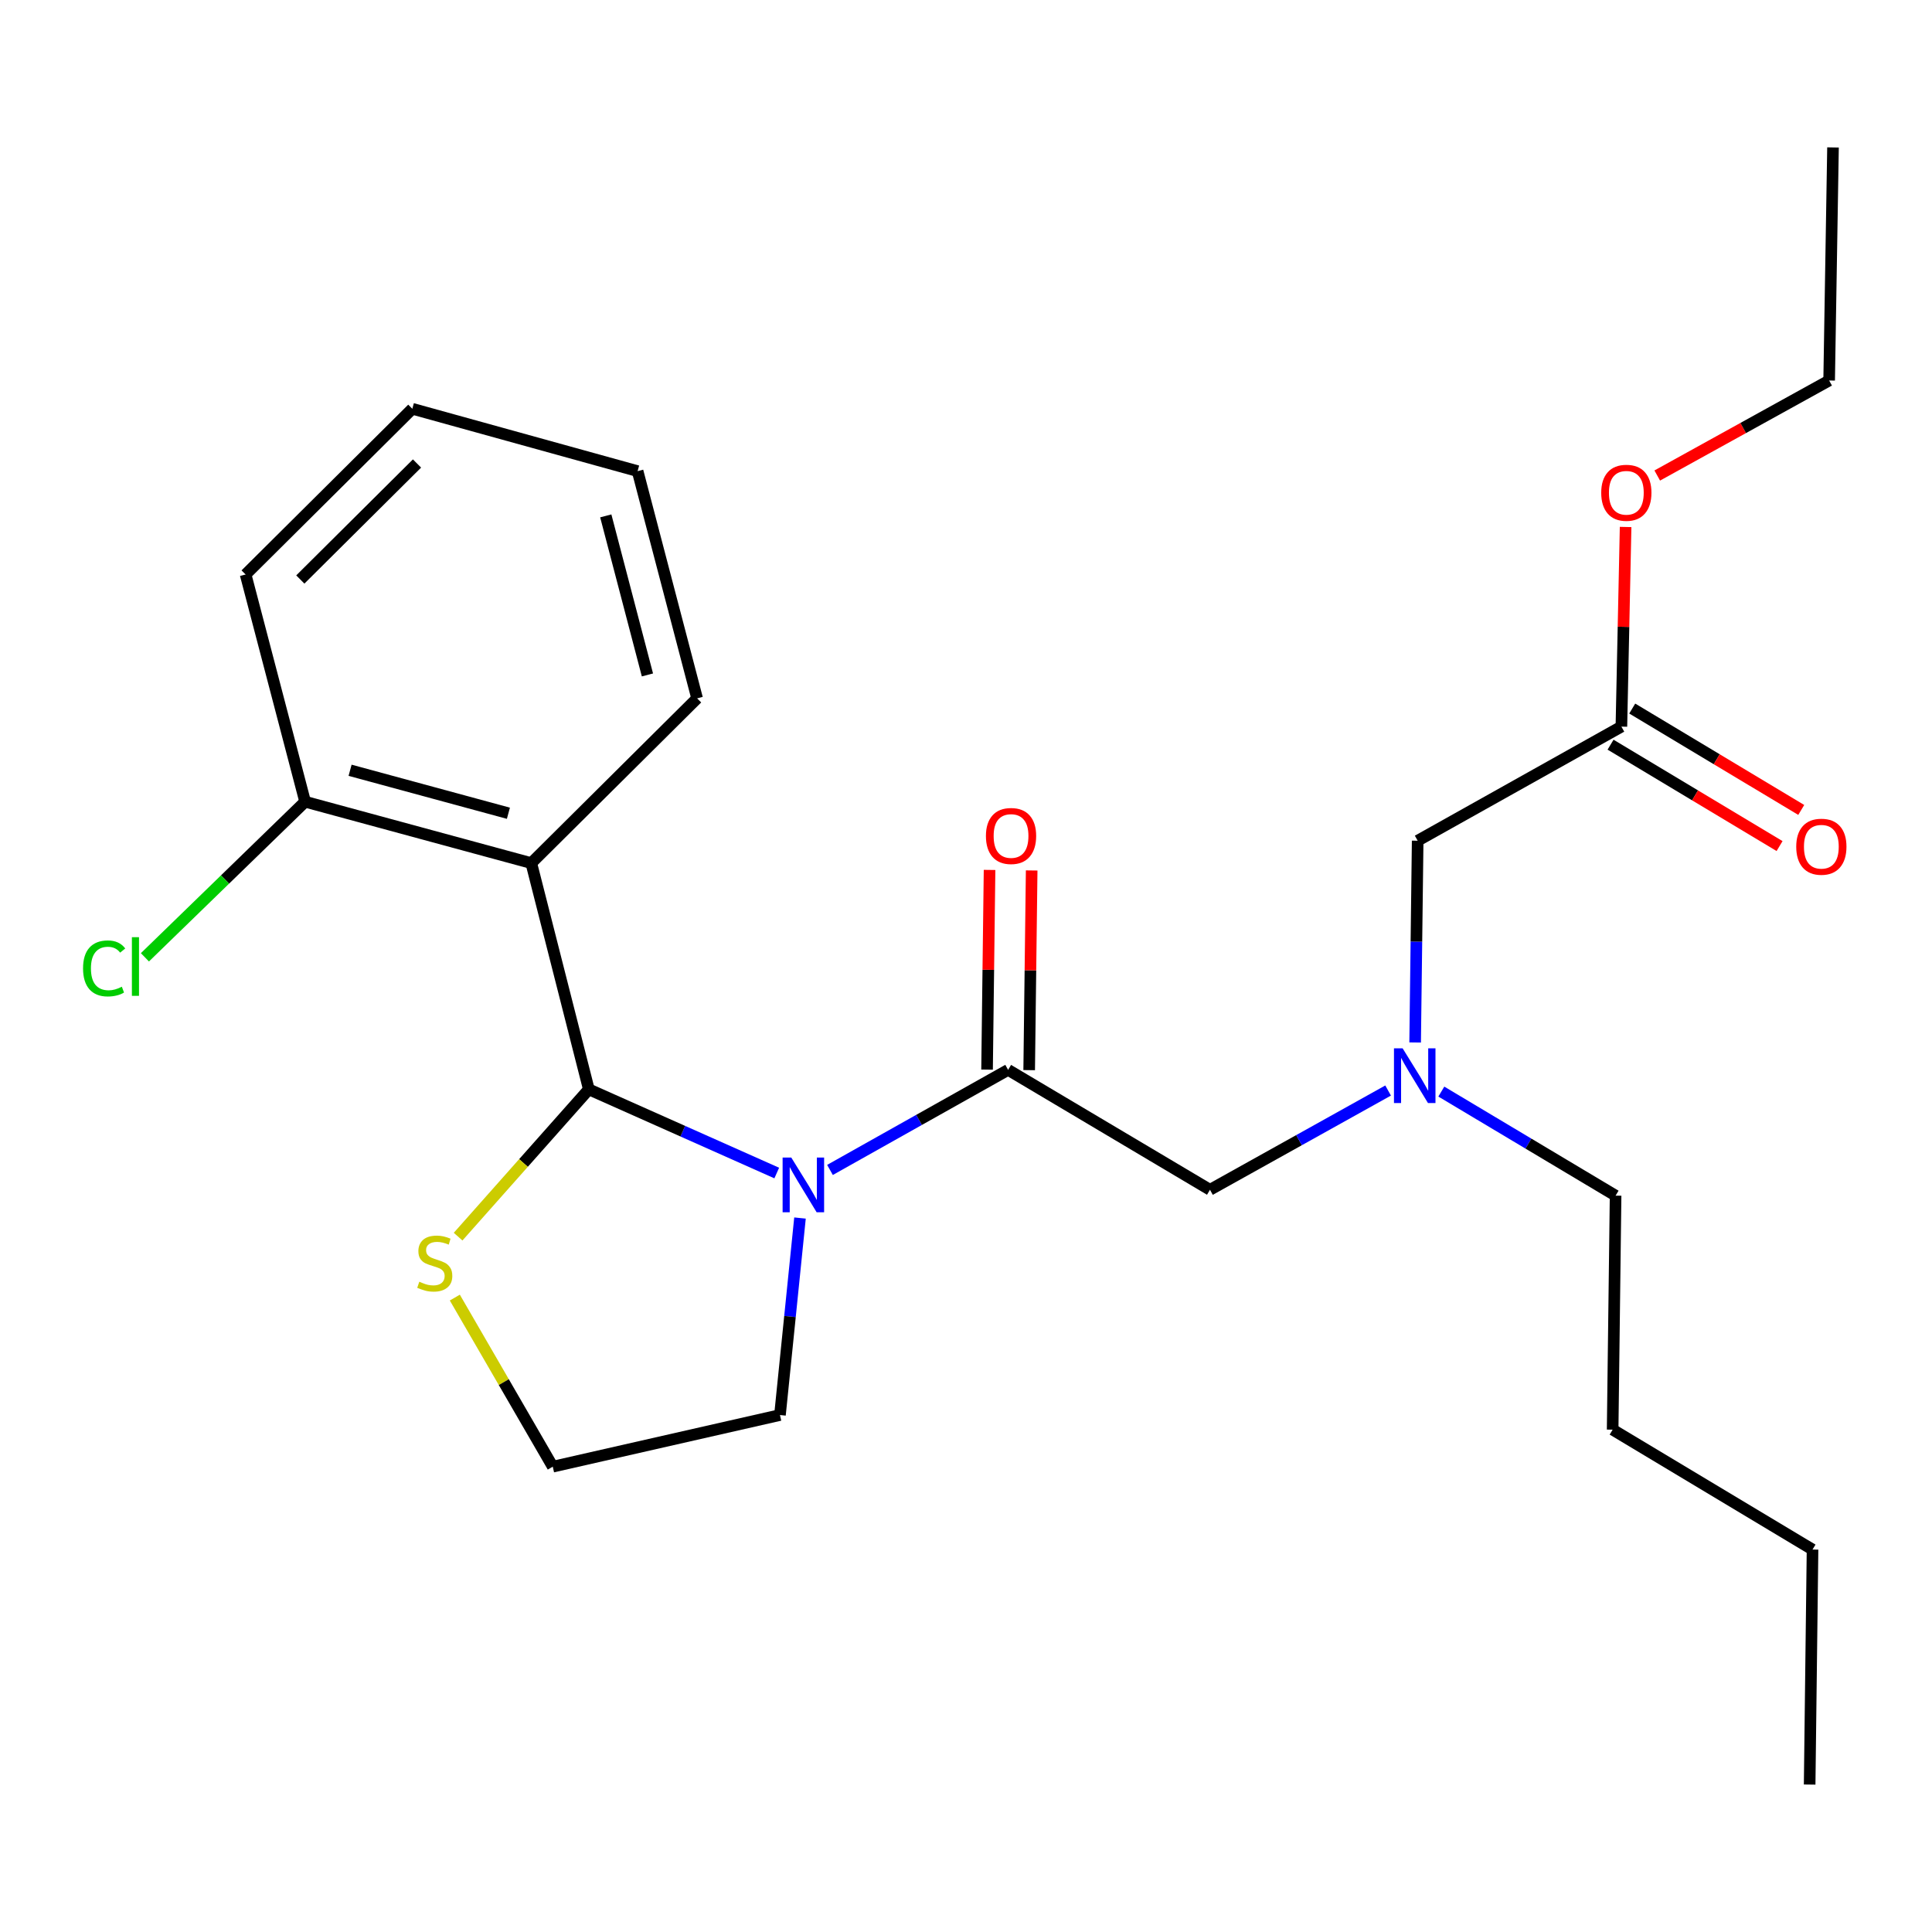 <?xml version='1.0' encoding='iso-8859-1'?>
<svg version='1.1' baseProfile='full'
              xmlns='http://www.w3.org/2000/svg'
                      xmlns:rdkit='http://www.rdkit.org/xml'
                      xmlns:xlink='http://www.w3.org/1999/xlink'
                  xml:space='preserve'
width='1000px' height='1000px' viewBox='0 0 1000 1000'>
<!-- END OF HEADER -->
<rect style='opacity:1.0;fill:#FFFFFF;stroke:none' width='1000' height='1000' x='0' y='0'> </rect>
<path class='bond-0' d='M 402.041,607.159 L 353.409,585.501' style='fill:none;fill-rule:evenodd;stroke:#0000FF;stroke-width:6px;stroke-linecap:butt;stroke-linejoin:miter;stroke-opacity:1' />
<path class='bond-0' d='M 353.409,585.501 L 304.778,563.842' style='fill:none;fill-rule:evenodd;stroke:#000000;stroke-width:6px;stroke-linecap:butt;stroke-linejoin:miter;stroke-opacity:1' />
<path class='bond-1' d='M 429.599,605.556 L 475.7,579.66' style='fill:none;fill-rule:evenodd;stroke:#0000FF;stroke-width:6px;stroke-linecap:butt;stroke-linejoin:miter;stroke-opacity:1' />
<path class='bond-1' d='M 475.7,579.66 L 521.8,553.765' style='fill:none;fill-rule:evenodd;stroke:#000000;stroke-width:6px;stroke-linecap:butt;stroke-linejoin:miter;stroke-opacity:1' />
<path class='bond-11' d='M 414.076,630.449 L 408.892,681.433' style='fill:none;fill-rule:evenodd;stroke:#0000FF;stroke-width:6px;stroke-linecap:butt;stroke-linejoin:miter;stroke-opacity:1' />
<path class='bond-11' d='M 408.892,681.433 L 403.708,732.417' style='fill:none;fill-rule:evenodd;stroke:#000000;stroke-width:6px;stroke-linecap:butt;stroke-linejoin:miter;stroke-opacity:1' />
<path class='bond-2' d='M 304.778,563.842 L 274.994,446.744' style='fill:none;fill-rule:evenodd;stroke:#000000;stroke-width:6px;stroke-linecap:butt;stroke-linejoin:miter;stroke-opacity:1' />
<path class='bond-3' d='M 304.778,563.842 L 270.947,601.964' style='fill:none;fill-rule:evenodd;stroke:#000000;stroke-width:6px;stroke-linecap:butt;stroke-linejoin:miter;stroke-opacity:1' />
<path class='bond-3' d='M 270.947,601.964 L 237.116,640.085' style='fill:none;fill-rule:evenodd;stroke:#CCCC00;stroke-width:6px;stroke-linecap:butt;stroke-linejoin:miter;stroke-opacity:1' />
<path class='bond-4' d='M 521.8,553.765 L 626.278,615.827' style='fill:none;fill-rule:evenodd;stroke:#000000;stroke-width:6px;stroke-linecap:butt;stroke-linejoin:miter;stroke-opacity:1' />
<path class='bond-7' d='M 532.7,553.901 L 533.346,502.224' style='fill:none;fill-rule:evenodd;stroke:#000000;stroke-width:6px;stroke-linecap:butt;stroke-linejoin:miter;stroke-opacity:1' />
<path class='bond-7' d='M 533.346,502.224 L 533.992,450.546' style='fill:none;fill-rule:evenodd;stroke:#FF0000;stroke-width:6px;stroke-linecap:butt;stroke-linejoin:miter;stroke-opacity:1' />
<path class='bond-7' d='M 510.9,553.629 L 511.546,501.951' style='fill:none;fill-rule:evenodd;stroke:#000000;stroke-width:6px;stroke-linecap:butt;stroke-linejoin:miter;stroke-opacity:1' />
<path class='bond-7' d='M 511.546,501.951 L 512.192,450.274' style='fill:none;fill-rule:evenodd;stroke:#FF0000;stroke-width:6px;stroke-linecap:butt;stroke-linejoin:miter;stroke-opacity:1' />
<path class='bond-5' d='M 274.994,446.744 L 157.932,414.962' style='fill:none;fill-rule:evenodd;stroke:#000000;stroke-width:6px;stroke-linecap:butt;stroke-linejoin:miter;stroke-opacity:1' />
<path class='bond-5' d='M 263.147,420.936 L 181.203,398.689' style='fill:none;fill-rule:evenodd;stroke:#000000;stroke-width:6px;stroke-linecap:butt;stroke-linejoin:miter;stroke-opacity:1' />
<path class='bond-14' d='M 274.994,446.744 L 360.82,361.463' style='fill:none;fill-rule:evenodd;stroke:#000000;stroke-width:6px;stroke-linecap:butt;stroke-linejoin:miter;stroke-opacity:1' />
<path class='bond-25' d='M 235.416,671.628 L 260.765,715.388' style='fill:none;fill-rule:evenodd;stroke:#CCCC00;stroke-width:6px;stroke-linecap:butt;stroke-linejoin:miter;stroke-opacity:1' />
<path class='bond-25' d='M 260.765,715.388 L 286.113,759.148' style='fill:none;fill-rule:evenodd;stroke:#000000;stroke-width:6px;stroke-linecap:butt;stroke-linejoin:miter;stroke-opacity:1' />
<path class='bond-8' d='M 626.278,615.827 L 672.382,590.141' style='fill:none;fill-rule:evenodd;stroke:#000000;stroke-width:6px;stroke-linecap:butt;stroke-linejoin:miter;stroke-opacity:1' />
<path class='bond-8' d='M 672.382,590.141 L 718.485,564.454' style='fill:none;fill-rule:evenodd;stroke:#0000FF;stroke-width:6px;stroke-linecap:butt;stroke-linejoin:miter;stroke-opacity:1' />
<path class='bond-13' d='M 157.932,414.962 L 116.47,455.234' style='fill:none;fill-rule:evenodd;stroke:#000000;stroke-width:6px;stroke-linecap:butt;stroke-linejoin:miter;stroke-opacity:1' />
<path class='bond-13' d='M 116.47,455.234 L 75.009,495.506' style='fill:none;fill-rule:evenodd;stroke:#00CC00;stroke-width:6px;stroke-linecap:butt;stroke-linejoin:miter;stroke-opacity:1' />
<path class='bond-17' d='M 157.932,414.962 L 127.131,297.354' style='fill:none;fill-rule:evenodd;stroke:#000000;stroke-width:6px;stroke-linecap:butt;stroke-linejoin:miter;stroke-opacity:1' />
<path class='bond-6' d='M 839.231,376.094 L 733.784,435.152' style='fill:none;fill-rule:evenodd;stroke:#000000;stroke-width:6px;stroke-linecap:butt;stroke-linejoin:miter;stroke-opacity:1' />
<path class='bond-9' d='M 833.623,385.442 L 877.363,411.681' style='fill:none;fill-rule:evenodd;stroke:#000000;stroke-width:6px;stroke-linecap:butt;stroke-linejoin:miter;stroke-opacity:1' />
<path class='bond-9' d='M 877.363,411.681 L 921.103,437.92' style='fill:none;fill-rule:evenodd;stroke:#FF0000;stroke-width:6px;stroke-linecap:butt;stroke-linejoin:miter;stroke-opacity:1' />
<path class='bond-9' d='M 844.839,366.747 L 888.578,392.985' style='fill:none;fill-rule:evenodd;stroke:#000000;stroke-width:6px;stroke-linecap:butt;stroke-linejoin:miter;stroke-opacity:1' />
<path class='bond-9' d='M 888.578,392.985 L 932.318,419.224' style='fill:none;fill-rule:evenodd;stroke:#FF0000;stroke-width:6px;stroke-linecap:butt;stroke-linejoin:miter;stroke-opacity:1' />
<path class='bond-15' d='M 839.231,376.094 L 840.321,324.429' style='fill:none;fill-rule:evenodd;stroke:#000000;stroke-width:6px;stroke-linecap:butt;stroke-linejoin:miter;stroke-opacity:1' />
<path class='bond-15' d='M 840.321,324.429 L 841.411,272.763' style='fill:none;fill-rule:evenodd;stroke:#FF0000;stroke-width:6px;stroke-linecap:butt;stroke-linejoin:miter;stroke-opacity:1' />
<path class='bond-10' d='M 732.474,539.58 L 733.129,487.366' style='fill:none;fill-rule:evenodd;stroke:#0000FF;stroke-width:6px;stroke-linecap:butt;stroke-linejoin:miter;stroke-opacity:1' />
<path class='bond-10' d='M 733.129,487.366 L 733.784,435.152' style='fill:none;fill-rule:evenodd;stroke:#000000;stroke-width:6px;stroke-linecap:butt;stroke-linejoin:miter;stroke-opacity:1' />
<path class='bond-16' d='M 746.025,565.002 L 791.126,591.935' style='fill:none;fill-rule:evenodd;stroke:#0000FF;stroke-width:6px;stroke-linecap:butt;stroke-linejoin:miter;stroke-opacity:1' />
<path class='bond-16' d='M 791.126,591.935 L 836.227,618.867' style='fill:none;fill-rule:evenodd;stroke:#000000;stroke-width:6px;stroke-linecap:butt;stroke-linejoin:miter;stroke-opacity:1' />
<path class='bond-12' d='M 403.708,732.417 L 286.113,759.148' style='fill:none;fill-rule:evenodd;stroke:#000000;stroke-width:6px;stroke-linecap:butt;stroke-linejoin:miter;stroke-opacity:1' />
<path class='bond-21' d='M 360.82,361.463 L 330.019,243.856' style='fill:none;fill-rule:evenodd;stroke:#000000;stroke-width:6px;stroke-linecap:butt;stroke-linejoin:miter;stroke-opacity:1' />
<path class='bond-21' d='M 335.109,349.345 L 313.549,267.02' style='fill:none;fill-rule:evenodd;stroke:#000000;stroke-width:6px;stroke-linecap:butt;stroke-linejoin:miter;stroke-opacity:1' />
<path class='bond-18' d='M 857.785,246.131 L 902.273,221.538' style='fill:none;fill-rule:evenodd;stroke:#FF0000;stroke-width:6px;stroke-linecap:butt;stroke-linejoin:miter;stroke-opacity:1' />
<path class='bond-18' d='M 902.273,221.538 L 946.761,196.946' style='fill:none;fill-rule:evenodd;stroke:#000000;stroke-width:6px;stroke-linecap:butt;stroke-linejoin:miter;stroke-opacity:1' />
<path class='bond-19' d='M 836.227,618.867 L 834.701,739.987' style='fill:none;fill-rule:evenodd;stroke:#000000;stroke-width:6px;stroke-linecap:butt;stroke-linejoin:miter;stroke-opacity:1' />
<path class='bond-26' d='M 127.131,297.354 L 213.417,211.577' style='fill:none;fill-rule:evenodd;stroke:#000000;stroke-width:6px;stroke-linecap:butt;stroke-linejoin:miter;stroke-opacity:1' />
<path class='bond-26' d='M 155.444,299.949 L 215.844,239.905' style='fill:none;fill-rule:evenodd;stroke:#000000;stroke-width:6px;stroke-linecap:butt;stroke-linejoin:miter;stroke-opacity:1' />
<path class='bond-22' d='M 946.761,196.946 L 948.76,76.311' style='fill:none;fill-rule:evenodd;stroke:#000000;stroke-width:6px;stroke-linecap:butt;stroke-linejoin:miter;stroke-opacity:1' />
<path class='bond-20' d='M 834.701,739.987 L 938.162,802.049' style='fill:none;fill-rule:evenodd;stroke:#000000;stroke-width:6px;stroke-linecap:butt;stroke-linejoin:miter;stroke-opacity:1' />
<path class='bond-23' d='M 938.162,802.049 L 936.672,923.689' style='fill:none;fill-rule:evenodd;stroke:#000000;stroke-width:6px;stroke-linecap:butt;stroke-linejoin:miter;stroke-opacity:1' />
<path class='bond-24' d='M 330.019,243.856 L 213.417,211.577' style='fill:none;fill-rule:evenodd;stroke:#000000;stroke-width:6px;stroke-linecap:butt;stroke-linejoin:miter;stroke-opacity:1' />
<path  class='atom-0' d='M 409.56 599.136
L 418.84 614.136
Q 419.76 615.616, 421.24 618.296
Q 422.72 620.976, 422.8 621.136
L 422.8 599.136
L 426.56 599.136
L 426.56 627.456
L 422.68 627.456
L 412.72 611.056
Q 411.56 609.136, 410.32 606.936
Q 409.12 604.736, 408.76 604.056
L 408.76 627.456
L 405.08 627.456
L 405.08 599.136
L 409.56 599.136
' fill='#0000FF'/>
<path  class='atom-4' d='M 217.032 663.421
Q 217.352 663.541, 218.672 664.101
Q 219.992 664.661, 221.432 665.021
Q 222.912 665.341, 224.352 665.341
Q 227.032 665.341, 228.592 664.061
Q 230.152 662.741, 230.152 660.461
Q 230.152 658.901, 229.352 657.941
Q 228.592 656.981, 227.392 656.461
Q 226.192 655.941, 224.192 655.341
Q 221.672 654.581, 220.152 653.861
Q 218.672 653.141, 217.592 651.621
Q 216.552 650.101, 216.552 647.541
Q 216.552 643.981, 218.952 641.781
Q 221.392 639.581, 226.192 639.581
Q 229.472 639.581, 233.192 641.141
L 232.272 644.221
Q 228.872 642.821, 226.312 642.821
Q 223.552 642.821, 222.032 643.981
Q 220.512 645.101, 220.552 647.061
Q 220.552 648.581, 221.312 649.501
Q 222.112 650.421, 223.232 650.941
Q 224.392 651.461, 226.312 652.061
Q 228.872 652.861, 230.392 653.661
Q 231.912 654.461, 232.992 656.101
Q 234.112 657.701, 234.112 660.461
Q 234.112 664.381, 231.472 666.501
Q 228.872 668.581, 224.512 668.581
Q 221.992 668.581, 220.072 668.021
Q 218.192 667.501, 215.952 666.581
L 217.032 663.421
' fill='#CCCC00'/>
<path  class='atom-8' d='M 510.314 432.701
Q 510.314 425.901, 513.674 422.101
Q 517.034 418.301, 523.314 418.301
Q 529.594 418.301, 532.954 422.101
Q 536.314 425.901, 536.314 432.701
Q 536.314 439.581, 532.914 443.501
Q 529.514 447.381, 523.314 447.381
Q 517.074 447.381, 513.674 443.501
Q 510.314 439.621, 510.314 432.701
M 523.314 444.181
Q 527.634 444.181, 529.954 441.301
Q 532.314 438.381, 532.314 432.701
Q 532.314 427.141, 529.954 424.341
Q 527.634 421.501, 523.314 421.501
Q 518.994 421.501, 516.634 424.301
Q 514.314 427.101, 514.314 432.701
Q 514.314 438.421, 516.634 441.301
Q 518.994 444.181, 523.314 444.181
' fill='#FF0000'/>
<path  class='atom-9' d='M 725.998 542.621
L 735.278 557.621
Q 736.198 559.101, 737.678 561.781
Q 739.158 564.461, 739.238 564.621
L 739.238 542.621
L 742.998 542.621
L 742.998 570.941
L 739.118 570.941
L 729.158 554.541
Q 727.998 552.621, 726.758 550.421
Q 725.558 548.221, 725.198 547.541
L 725.198 570.941
L 721.518 570.941
L 721.518 542.621
L 725.998 542.621
' fill='#0000FF'/>
<path  class='atom-10' d='M 929.728 438.26
Q 929.728 431.46, 933.088 427.66
Q 936.448 423.86, 942.728 423.86
Q 949.008 423.86, 952.368 427.66
Q 955.728 431.46, 955.728 438.26
Q 955.728 445.14, 952.328 449.06
Q 948.928 452.94, 942.728 452.94
Q 936.488 452.94, 933.088 449.06
Q 929.728 445.18, 929.728 438.26
M 942.728 449.74
Q 947.048 449.74, 949.368 446.86
Q 951.728 443.94, 951.728 438.26
Q 951.728 432.7, 949.368 429.9
Q 947.048 427.06, 942.728 427.06
Q 938.408 427.06, 936.048 429.86
Q 933.728 432.66, 933.728 438.26
Q 933.728 443.98, 936.048 446.86
Q 938.408 449.74, 942.728 449.74
' fill='#FF0000'/>
<path  class='atom-14' d='M 42.988 501.246
Q 42.988 494.206, 46.268 490.526
Q 49.588 486.806, 55.868 486.806
Q 61.708 486.806, 64.828 490.926
L 62.188 493.086
Q 59.908 490.086, 55.868 490.086
Q 51.588 490.086, 49.308 492.966
Q 47.068 495.806, 47.068 501.246
Q 47.068 506.846, 49.388 509.726
Q 51.748 512.606, 56.308 512.606
Q 59.428 512.606, 63.068 510.726
L 64.188 513.726
Q 62.708 514.686, 60.468 515.246
Q 58.228 515.806, 55.748 515.806
Q 49.588 515.806, 46.268 512.046
Q 42.988 508.286, 42.988 501.246
' fill='#00CC00'/>
<path  class='atom-14' d='M 68.268 485.086
L 71.948 485.086
L 71.948 515.446
L 68.268 515.446
L 68.268 485.086
' fill='#00CC00'/>
<path  class='atom-16' d='M 828.787 255.055
Q 828.787 248.255, 832.147 244.455
Q 835.507 240.655, 841.787 240.655
Q 848.067 240.655, 851.427 244.455
Q 854.787 248.255, 854.787 255.055
Q 854.787 261.935, 851.387 265.855
Q 847.987 269.735, 841.787 269.735
Q 835.547 269.735, 832.147 265.855
Q 828.787 261.975, 828.787 255.055
M 841.787 266.535
Q 846.107 266.535, 848.427 263.655
Q 850.787 260.735, 850.787 255.055
Q 850.787 249.495, 848.427 246.695
Q 846.107 243.855, 841.787 243.855
Q 837.467 243.855, 835.107 246.655
Q 832.787 249.455, 832.787 255.055
Q 832.787 260.775, 835.107 263.655
Q 837.467 266.535, 841.787 266.535
' fill='#FF0000'/>
</svg>
